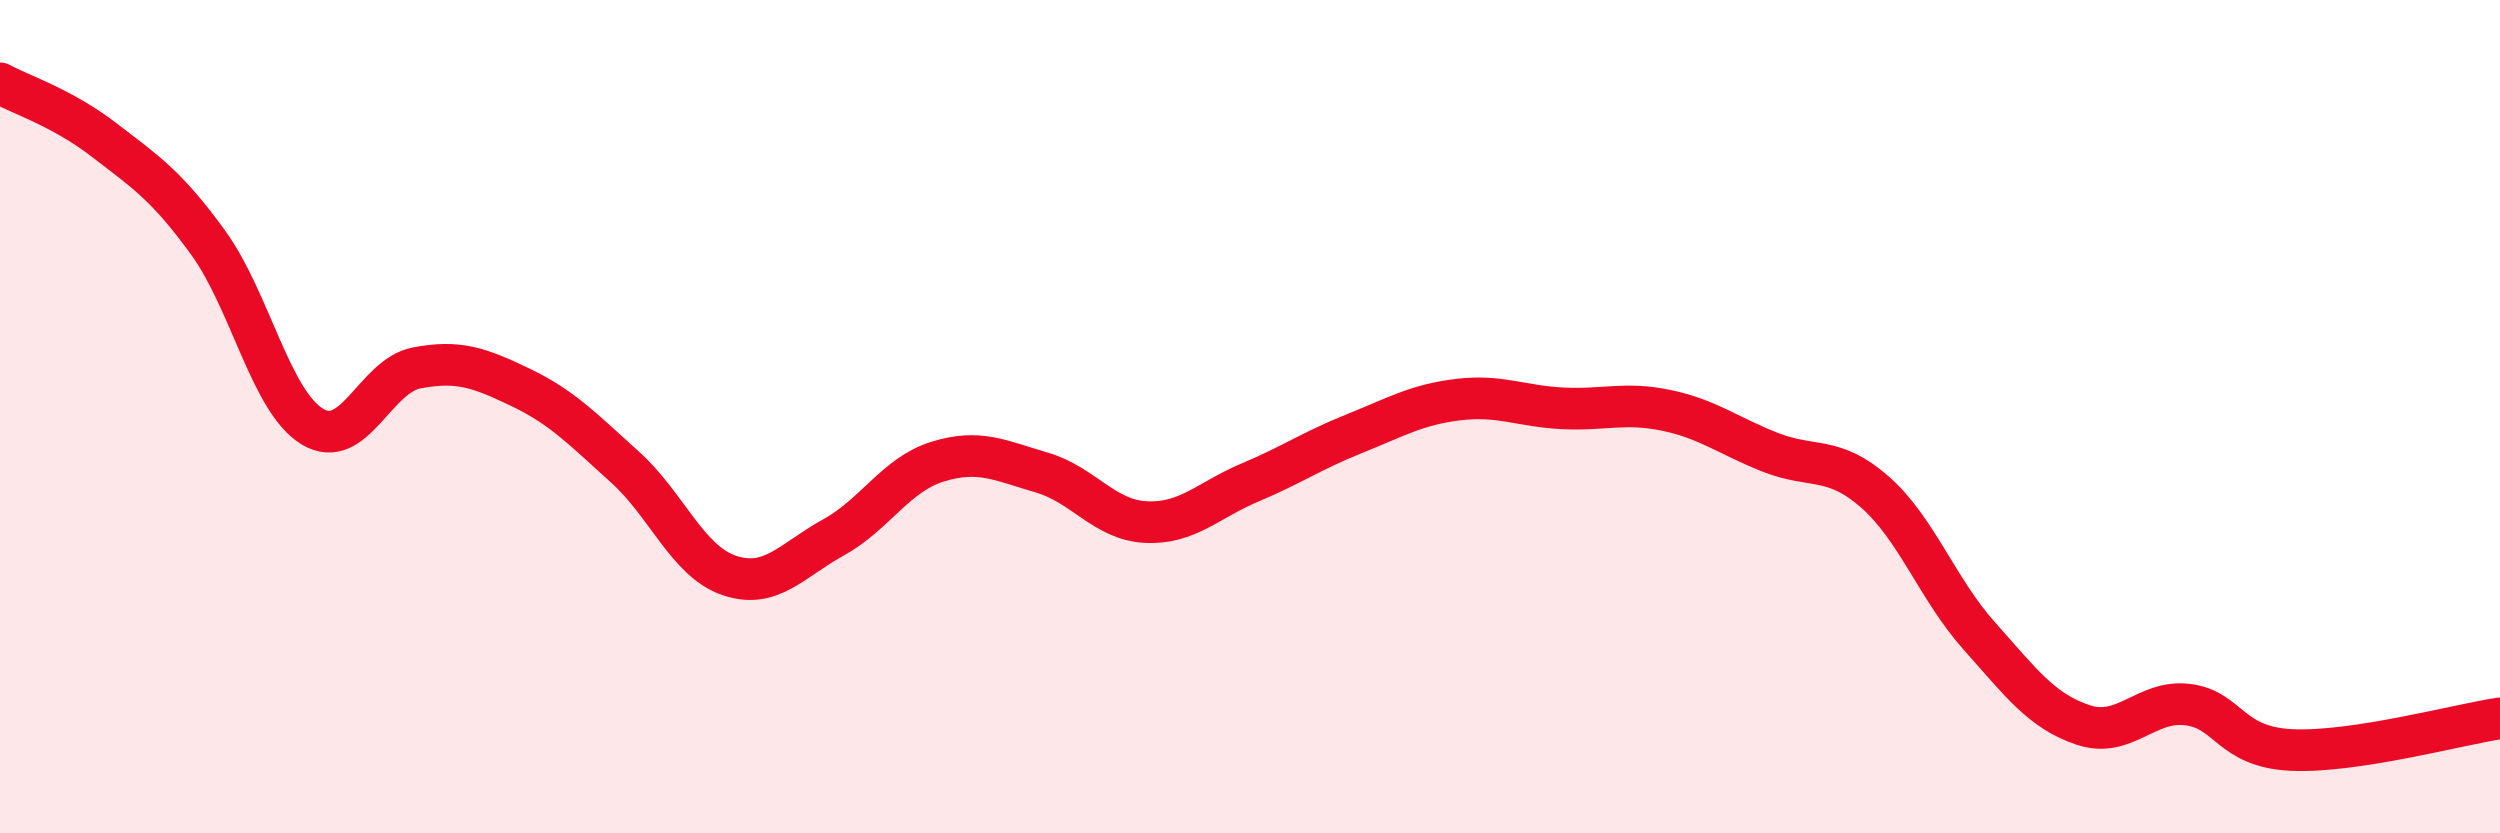 
    <svg width="60" height="20" viewBox="0 0 60 20" xmlns="http://www.w3.org/2000/svg">
      <path
        d="M 0,2 C 0.5,2.27 1.5,2.59 2.5,3.36 C 3.5,4.13 4,4.45 5,5.83 C 6,7.21 6.5,9.64 7.5,10.24 C 8.5,10.84 9,9.02 10,8.83 C 11,8.64 11.5,8.82 12.5,9.3 C 13.5,9.78 14,10.31 15,11.21 C 16,12.11 16.5,13.47 17.5,13.81 C 18.5,14.15 19,13.45 20,12.9 C 21,12.35 21.5,11.39 22.5,11.08 C 23.5,10.77 24,11.05 25,11.34 C 26,11.63 26.5,12.48 27.5,12.53 C 28.5,12.58 29,12 30,11.58 C 31,11.16 31.5,10.81 32.5,10.41 C 33.5,10.01 34,9.71 35,9.59 C 36,9.47 36.5,9.75 37.5,9.8 C 38.5,9.85 39,9.64 40,9.85 C 41,10.06 41.5,10.47 42.5,10.86 C 43.5,11.25 44,10.93 45,11.81 C 46,12.69 46.5,14.14 47.5,15.26 C 48.5,16.38 49,17.07 50,17.4 C 51,17.73 51.5,16.79 52.5,16.91 C 53.5,17.03 53.5,17.93 55,18 C 56.5,18.07 59,17.39 60,17.24L60 20L0 20Z"
        fill="#EB0A25"
        opacity="0.1"
        stroke-linecap="round"
        stroke-linejoin="round"
      />
      <path
        d="M 0,2 C 0.5,2.27 1.5,2.59 2.5,3.36 C 3.5,4.13 4,4.45 5,5.83 C 6,7.21 6.5,9.64 7.5,10.24 C 8.5,10.84 9,9.02 10,8.83 C 11,8.64 11.5,8.82 12.5,9.3 C 13.5,9.78 14,10.31 15,11.21 C 16,12.11 16.5,13.47 17.5,13.81 C 18.5,14.15 19,13.45 20,12.9 C 21,12.35 21.5,11.39 22.5,11.08 C 23.5,10.77 24,11.05 25,11.34 C 26,11.63 26.5,12.48 27.5,12.53 C 28.5,12.58 29,12 30,11.58 C 31,11.16 31.5,10.81 32.5,10.41 C 33.5,10.01 34,9.71 35,9.59 C 36,9.47 36.5,9.75 37.5,9.8 C 38.5,9.85 39,9.64 40,9.85 C 41,10.06 41.5,10.47 42.5,10.86 C 43.5,11.25 44,10.93 45,11.81 C 46,12.69 46.5,14.14 47.5,15.26 C 48.5,16.38 49,17.07 50,17.4 C 51,17.73 51.5,16.79 52.5,16.91 C 53.5,17.03 53.5,17.93 55,18 C 56.5,18.07 59,17.39 60,17.24"
        stroke="#EB0A25"
        stroke-width="1"
        fill="none"
        stroke-linecap="round"
        stroke-linejoin="round"
      />
    </svg>
  